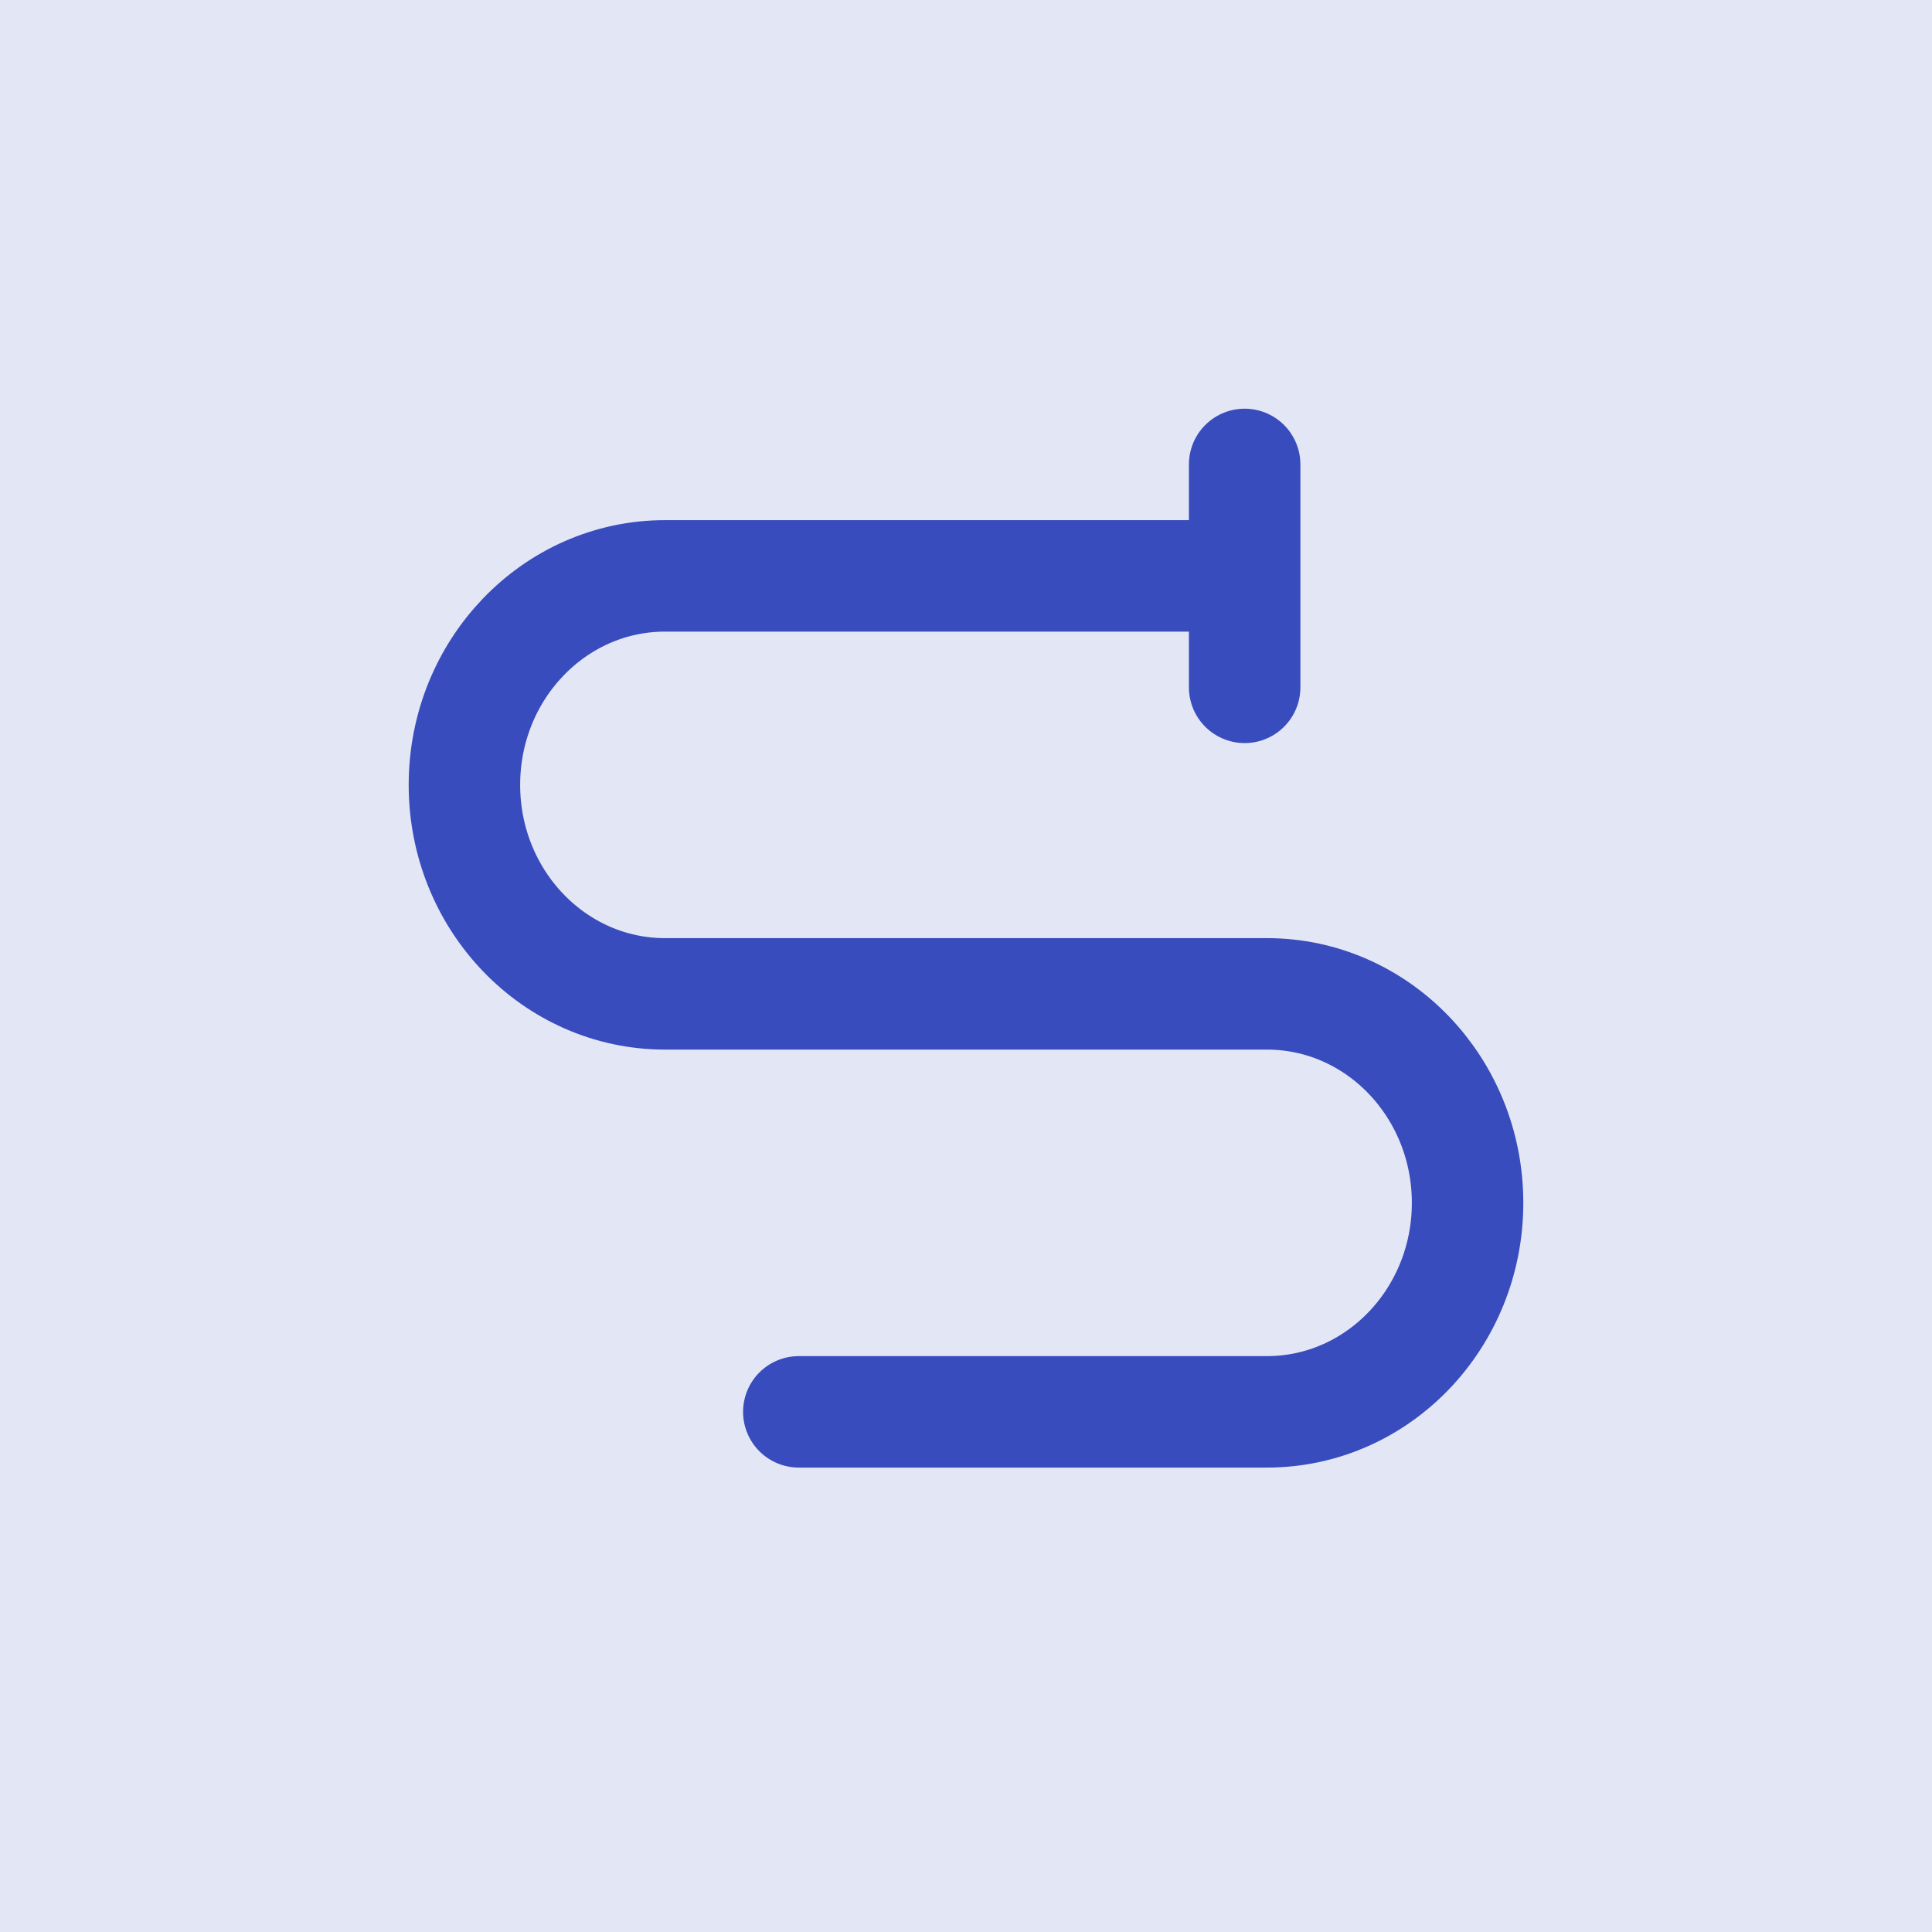 <?xml version="1.0" encoding="UTF-8"?> <svg xmlns="http://www.w3.org/2000/svg" width="52" height="52" viewBox="0 0 52 52" fill="none"> <rect width="52" height="52" fill="#E3E6F5"></rect> <path d="M21.5 38H34.1C37.082 38 39.5 35.482 39.5 32.375C39.5 29.268 37.082 26.75 34.1 26.75H17.9C14.918 26.75 12.5 24.232 12.5 21.125C12.5 18.018 14.918 15.5 17.9 15.5H33.5M33.5 15.5V12.5M33.5 15.5V18.5" stroke="#384CBD" stroke-width="3" stroke-linecap="round" stroke-linejoin="round"></path> </svg> 